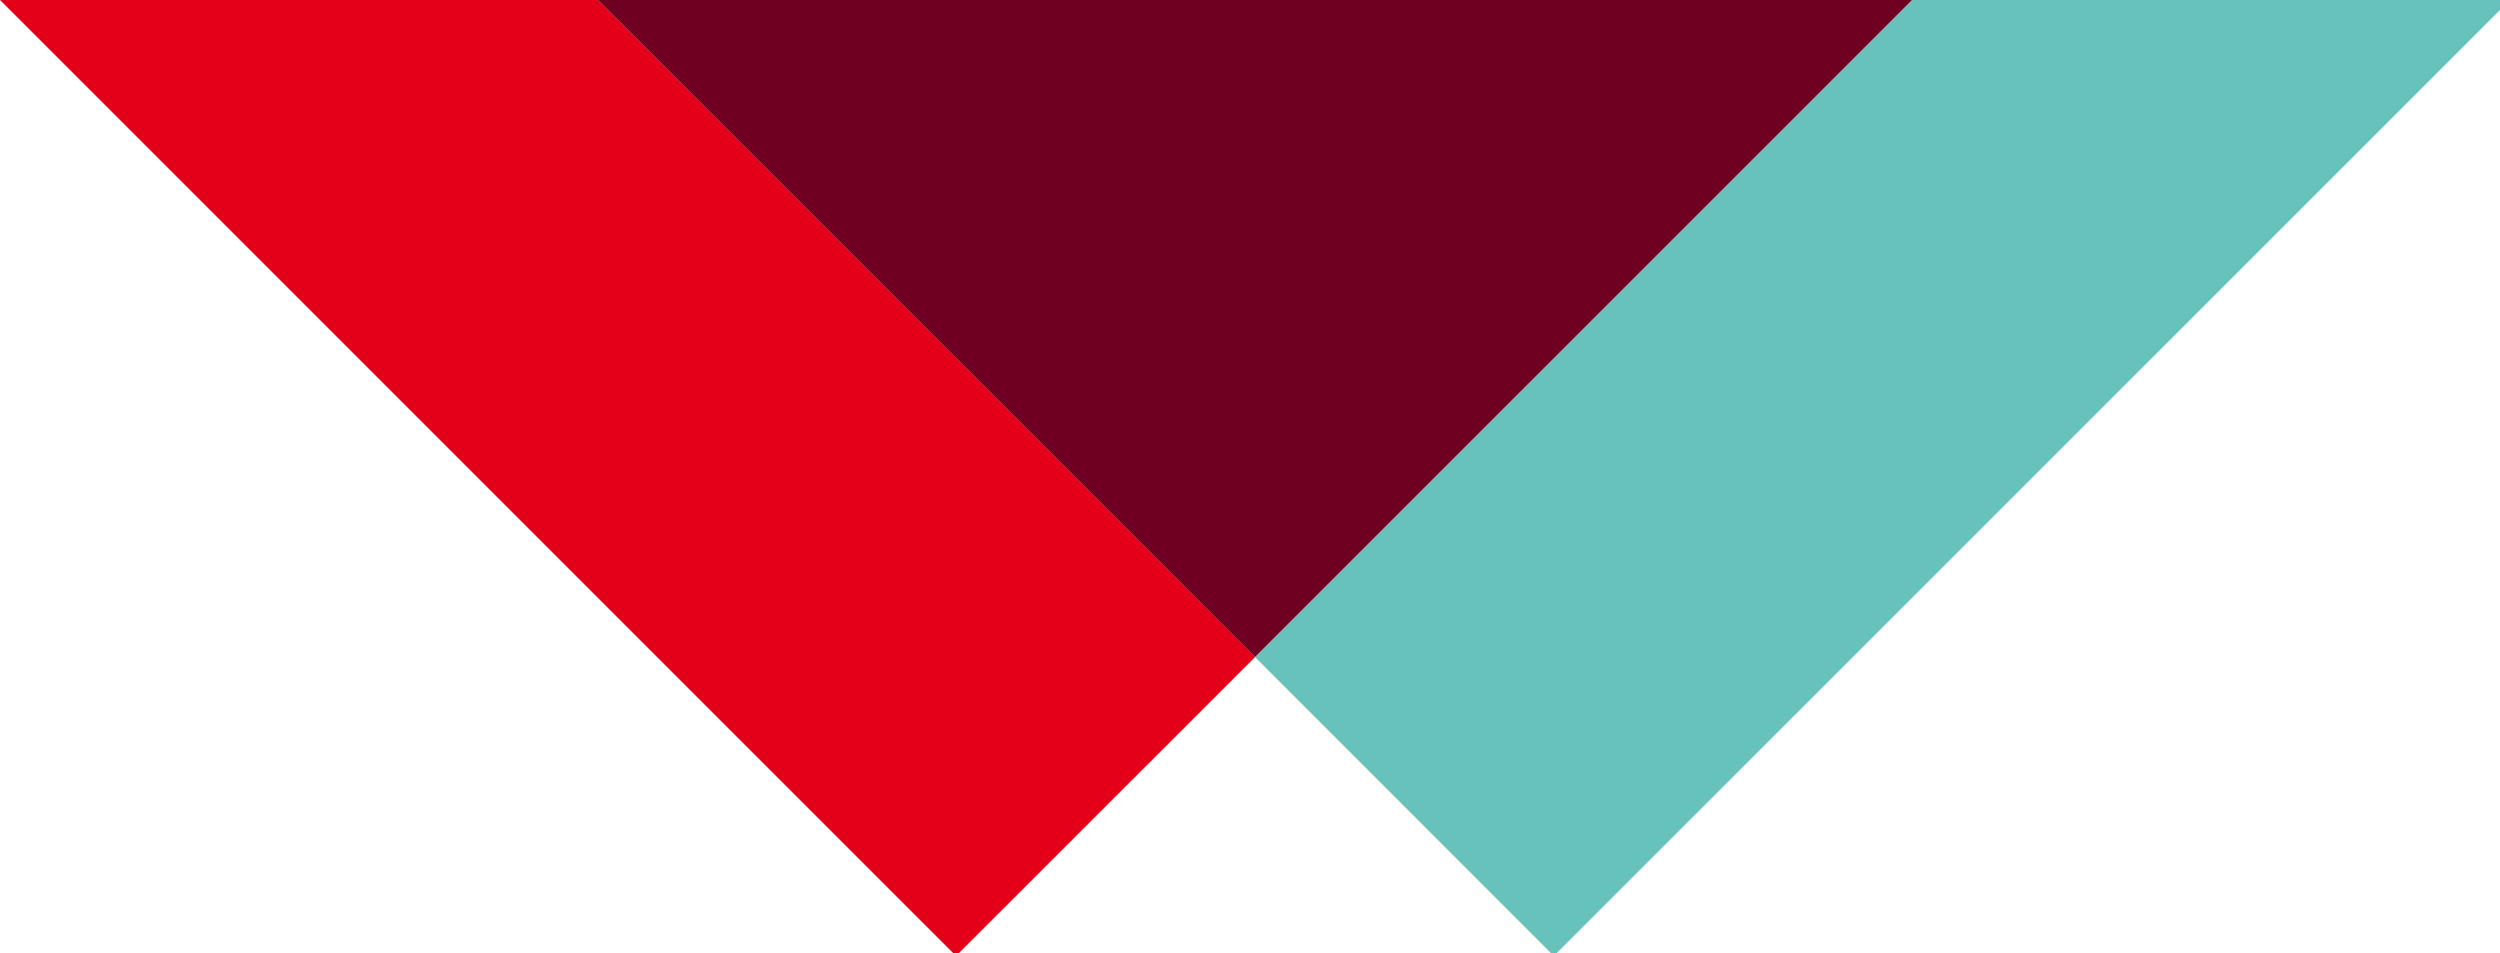 <svg id="Triangle-Triangles-desktop" xmlns="http://www.w3.org/2000/svg" width="114.521" height="43.656" viewBox="0 0 114.521 43.656">
  <path id="Path_21540" data-name="Path 21540" d="M0,0,43.659,43.656h.27L57.491,30.1v0L38.659,11.273,27.383,0Z" transform="translate(0 0)" fill="#e50019"/>
  <path id="Path_21541" data-name="Path 21541" d="M80.306,0,50.2,30.1v0L63.752,43.655h.275L107.232.458V0Z" transform="translate(7.289 0)" fill="#68c2bc"/>
  <path id="Path_21542" data-name="Path 21542" d="M23.912,0,35.188,11.273,54.016,30.1,84.118,0Z" transform="translate(3.472 0)" fill="#6e0021"/>
</svg>
